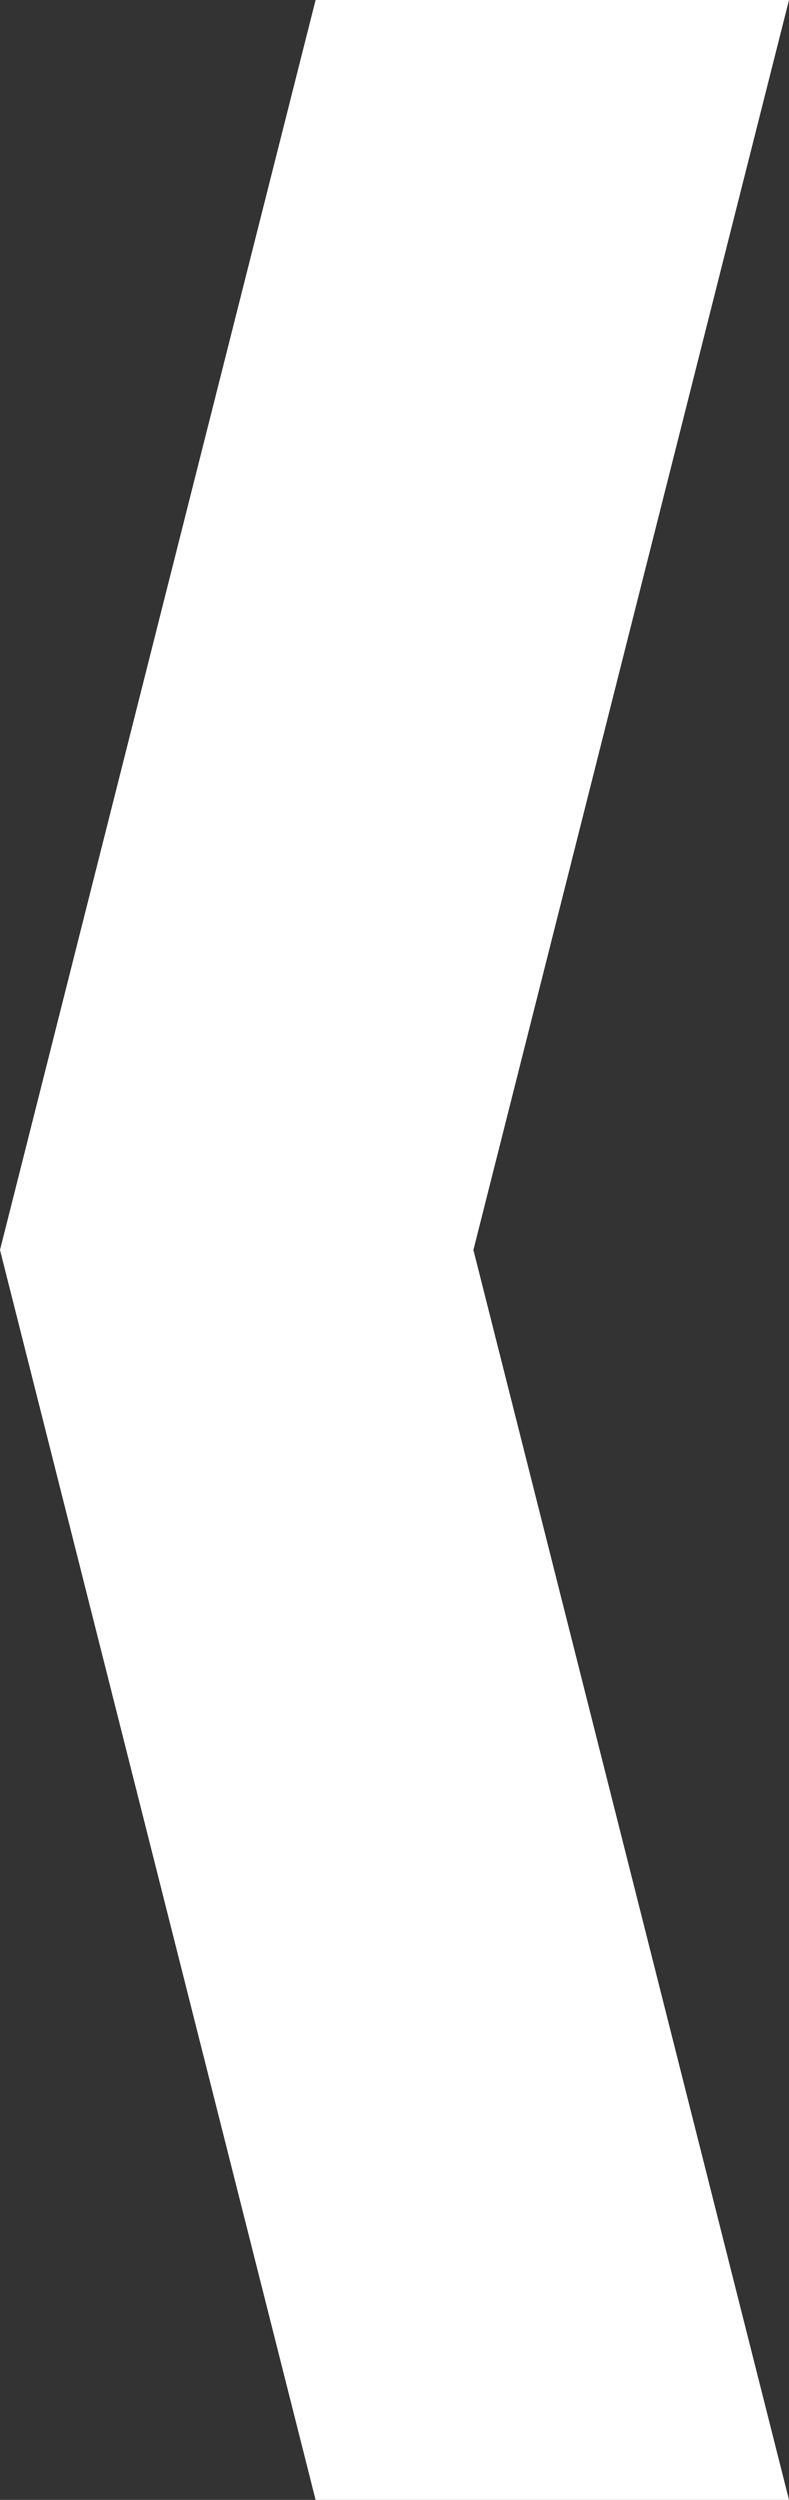 <svg width="12" height="38" viewBox="0 0 12 38" fill="none" xmlns="http://www.w3.org/2000/svg">
<rect x="0" y="0" width="12" height="38" fill="#333333" stroke="none"/>
<path d="M4.8 0L0 19L4.8 38H12L7.2 19L12 0H4.8Z" fill="white"/>
</svg>
